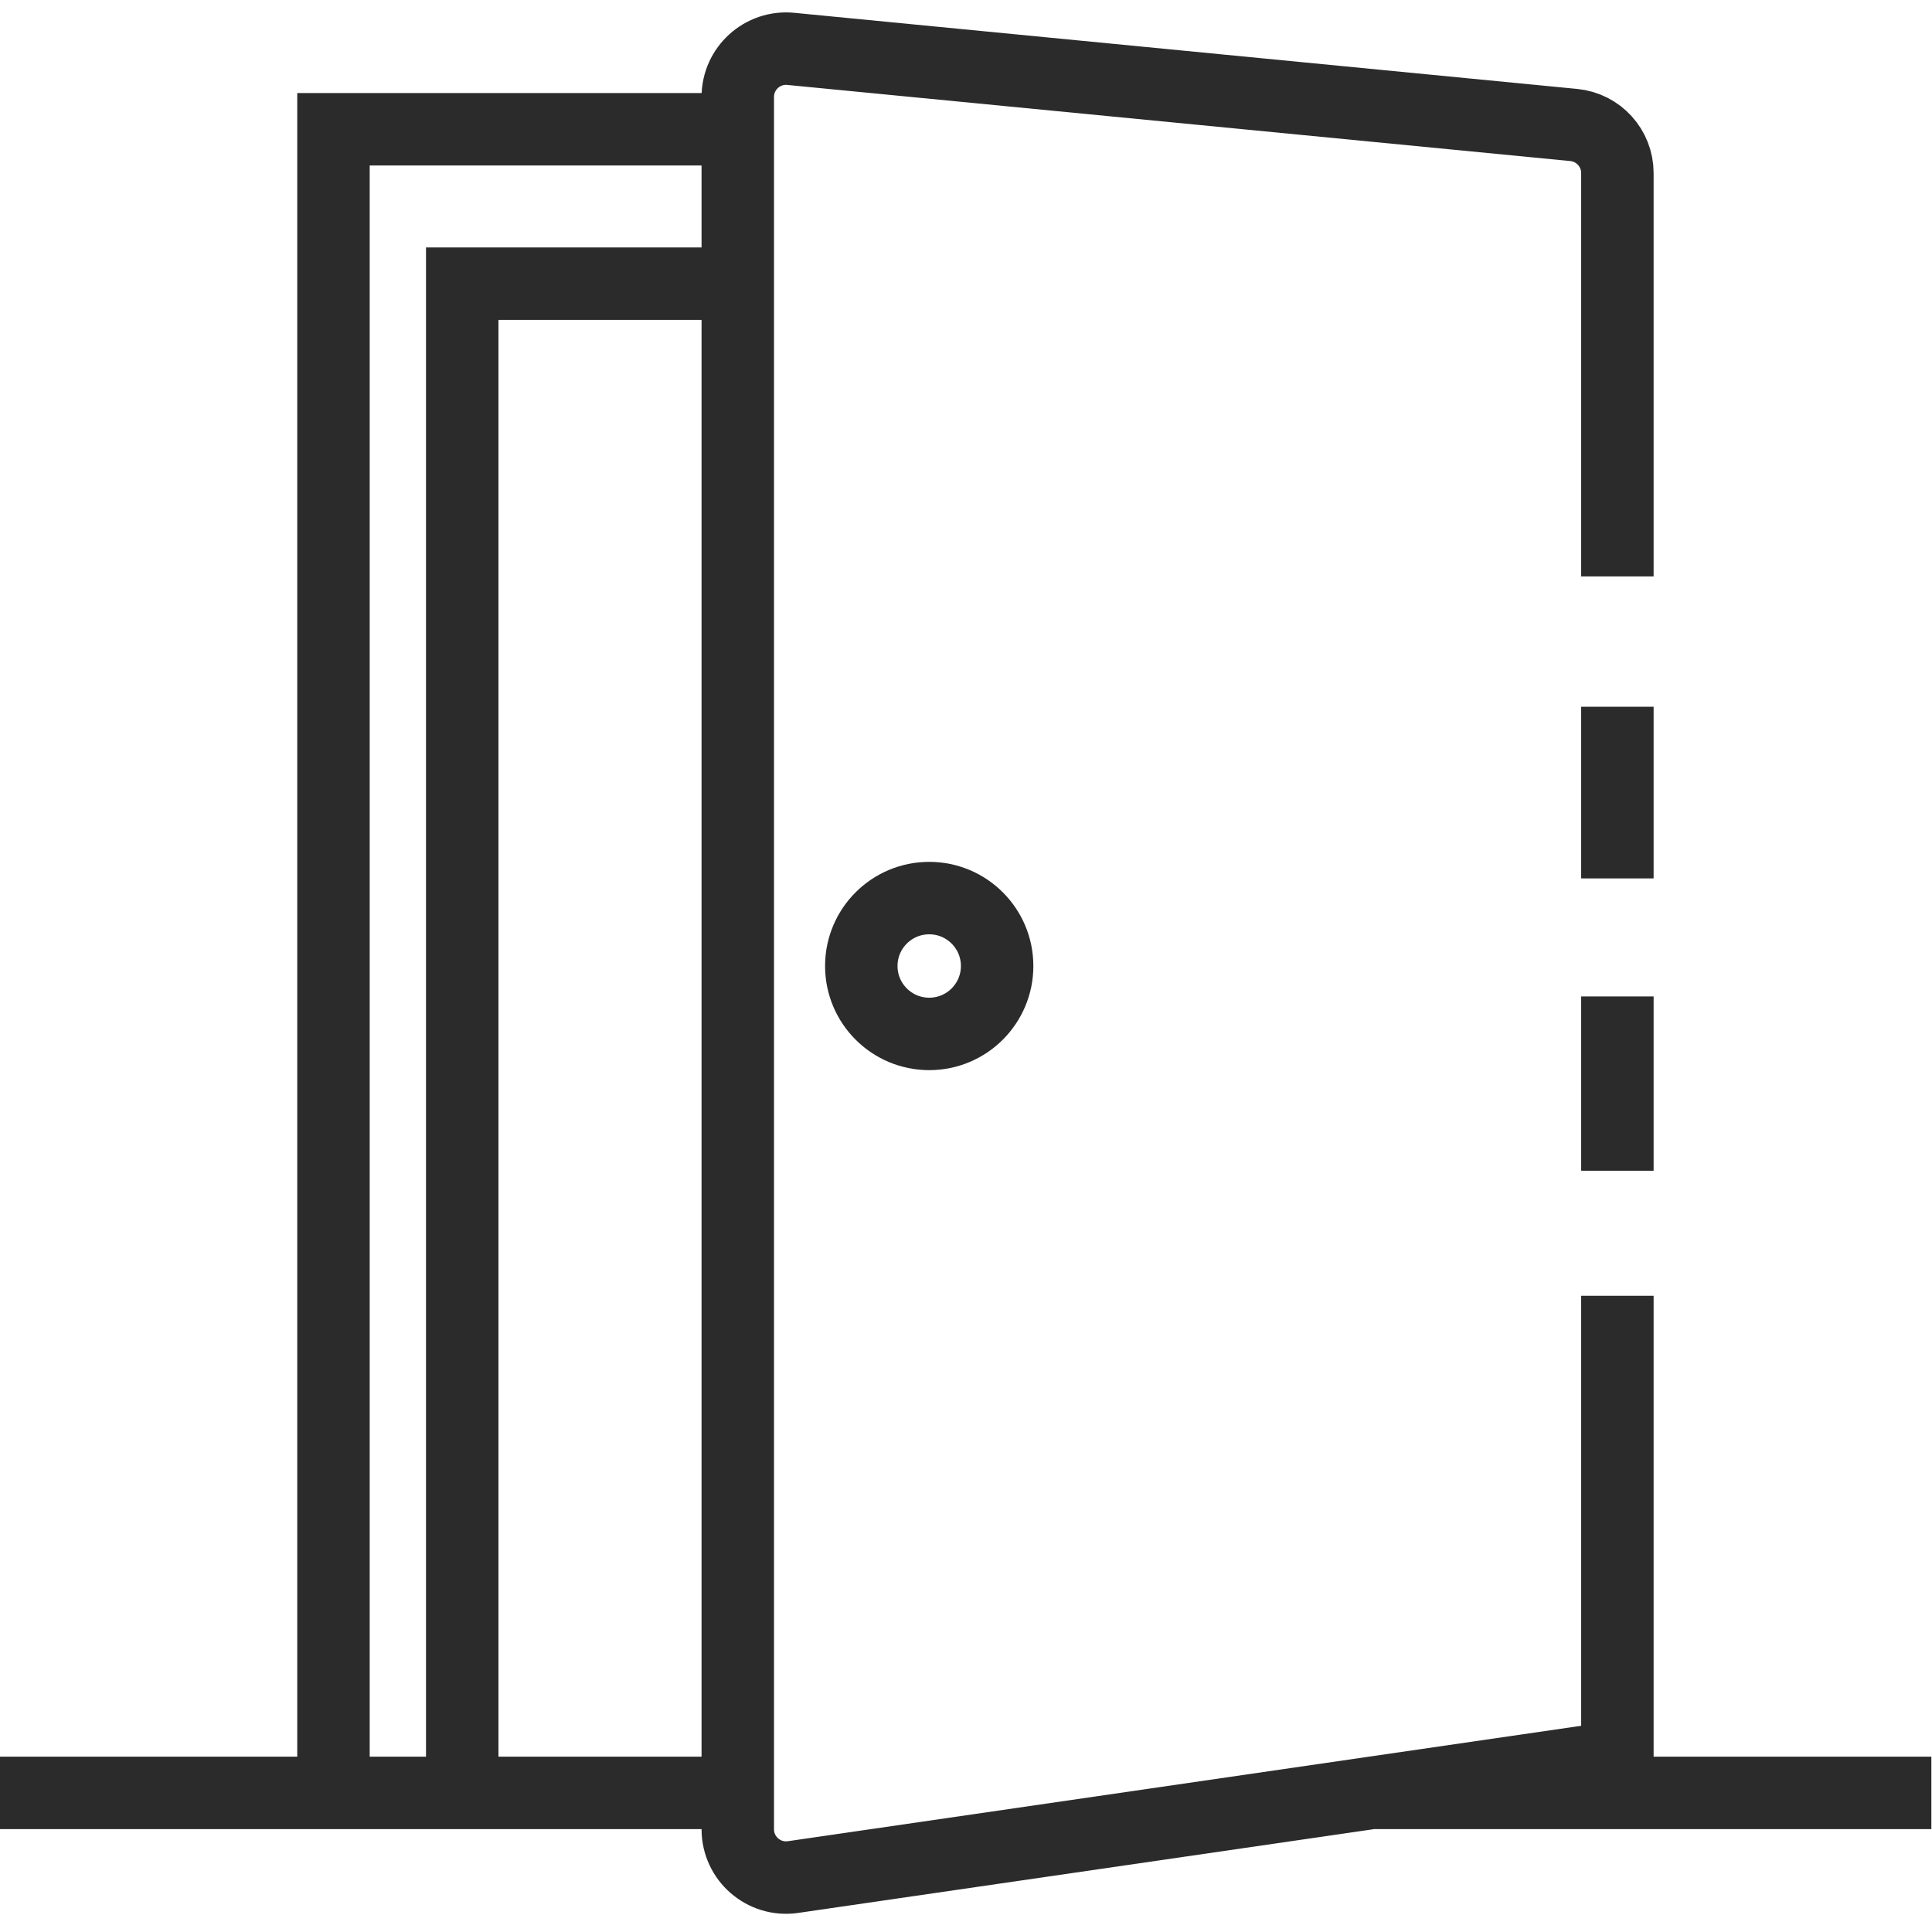 <svg width="150" height="150" viewBox="0 0 150 150" fill="none" xmlns="http://www.w3.org/2000/svg">
<g clip-path="url(#clip0_14540_88551)">
<path d="M125.574 44.751V13.438C125.574 11.507 124.108 9.892 122.187 9.705L61.394 3.794C59.19 3.58 57.281 5.312 57.281 7.527V10.035M125.574 100.604V136.423L61.571 145.735C59.309 146.064 57.281 144.31 57.281 142.024V139.2M125.574 54.87V68.199M125.574 77.362V90.895M149.95 139.2H106.489M57.281 139.2V22.023M57.281 139.2H35.887M-0.13 139.2H25.891M57.281 10.035H25.891V139.2M57.281 10.035V22.023M25.891 139.2H35.887M57.281 22.023H35.887V139.2" stroke="#2B2B2B" stroke-width="5.625"/>
<circle cx="72.144" cy="75" r="5.273" stroke="#2B2B2B" stroke-width="5.625"/>
</g>
<defs>
<clipPath id="clip0_14540_88551">
<rect width="150" height="150" fill="white"/>
</clipPath>
</defs>
</svg>
